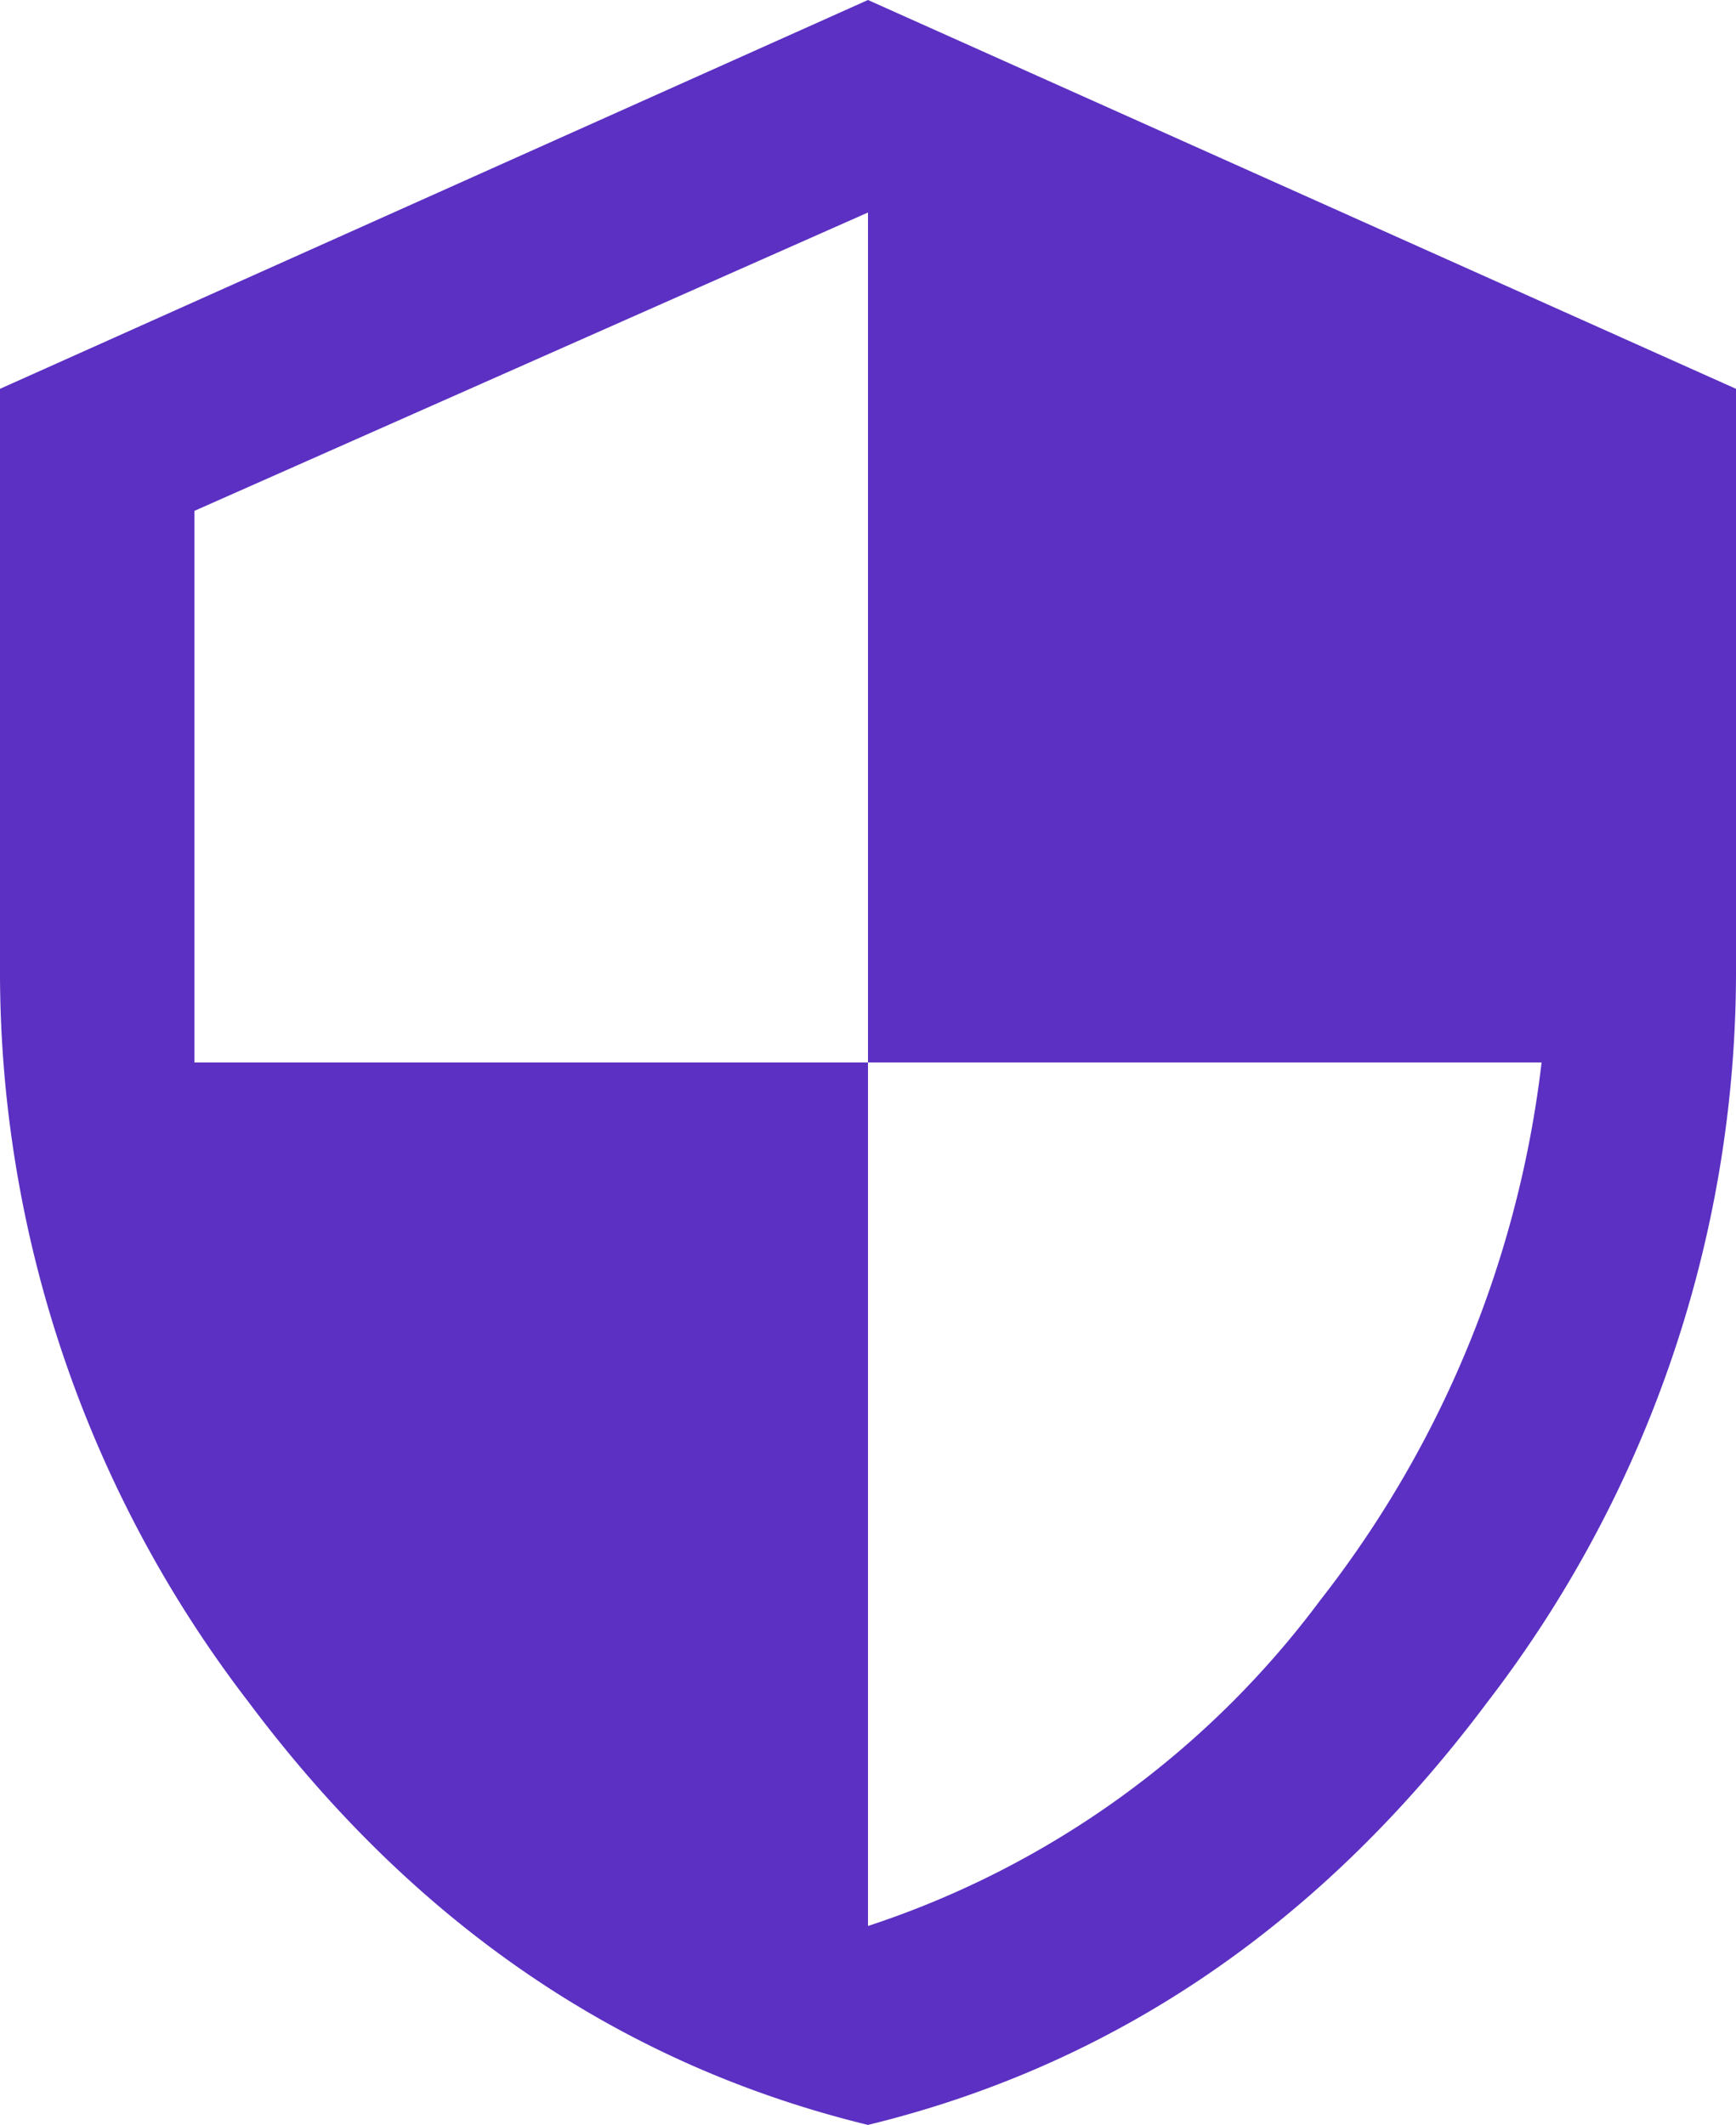 <svg xmlns="http://www.w3.org/2000/svg" width="69.543" height="85.117" viewBox="0 0 69.543 85.117">
  <g id="why-belljar-shield-security-icon" transform="translate(0 -2)">
    <path id="Path_1296" data-name="Path 1296" d="M34.771,2,69.543,17.575V40.755a47.989,47.989,0,0,1-9.961,29.429Q49.622,83.5,34.771,87.117,19.921,83.5,9.961,70.184A47.989,47.989,0,0,1,0,40.755V17.575Zm0,42.559V10.512L7.787,22.464V44.559H34.771v34.59A36.925,36.925,0,0,0,52.881,66.11a43.09,43.09,0,0,0,8.874-21.551Z" fill="#5b30c2"/>
  </g>
</svg>
